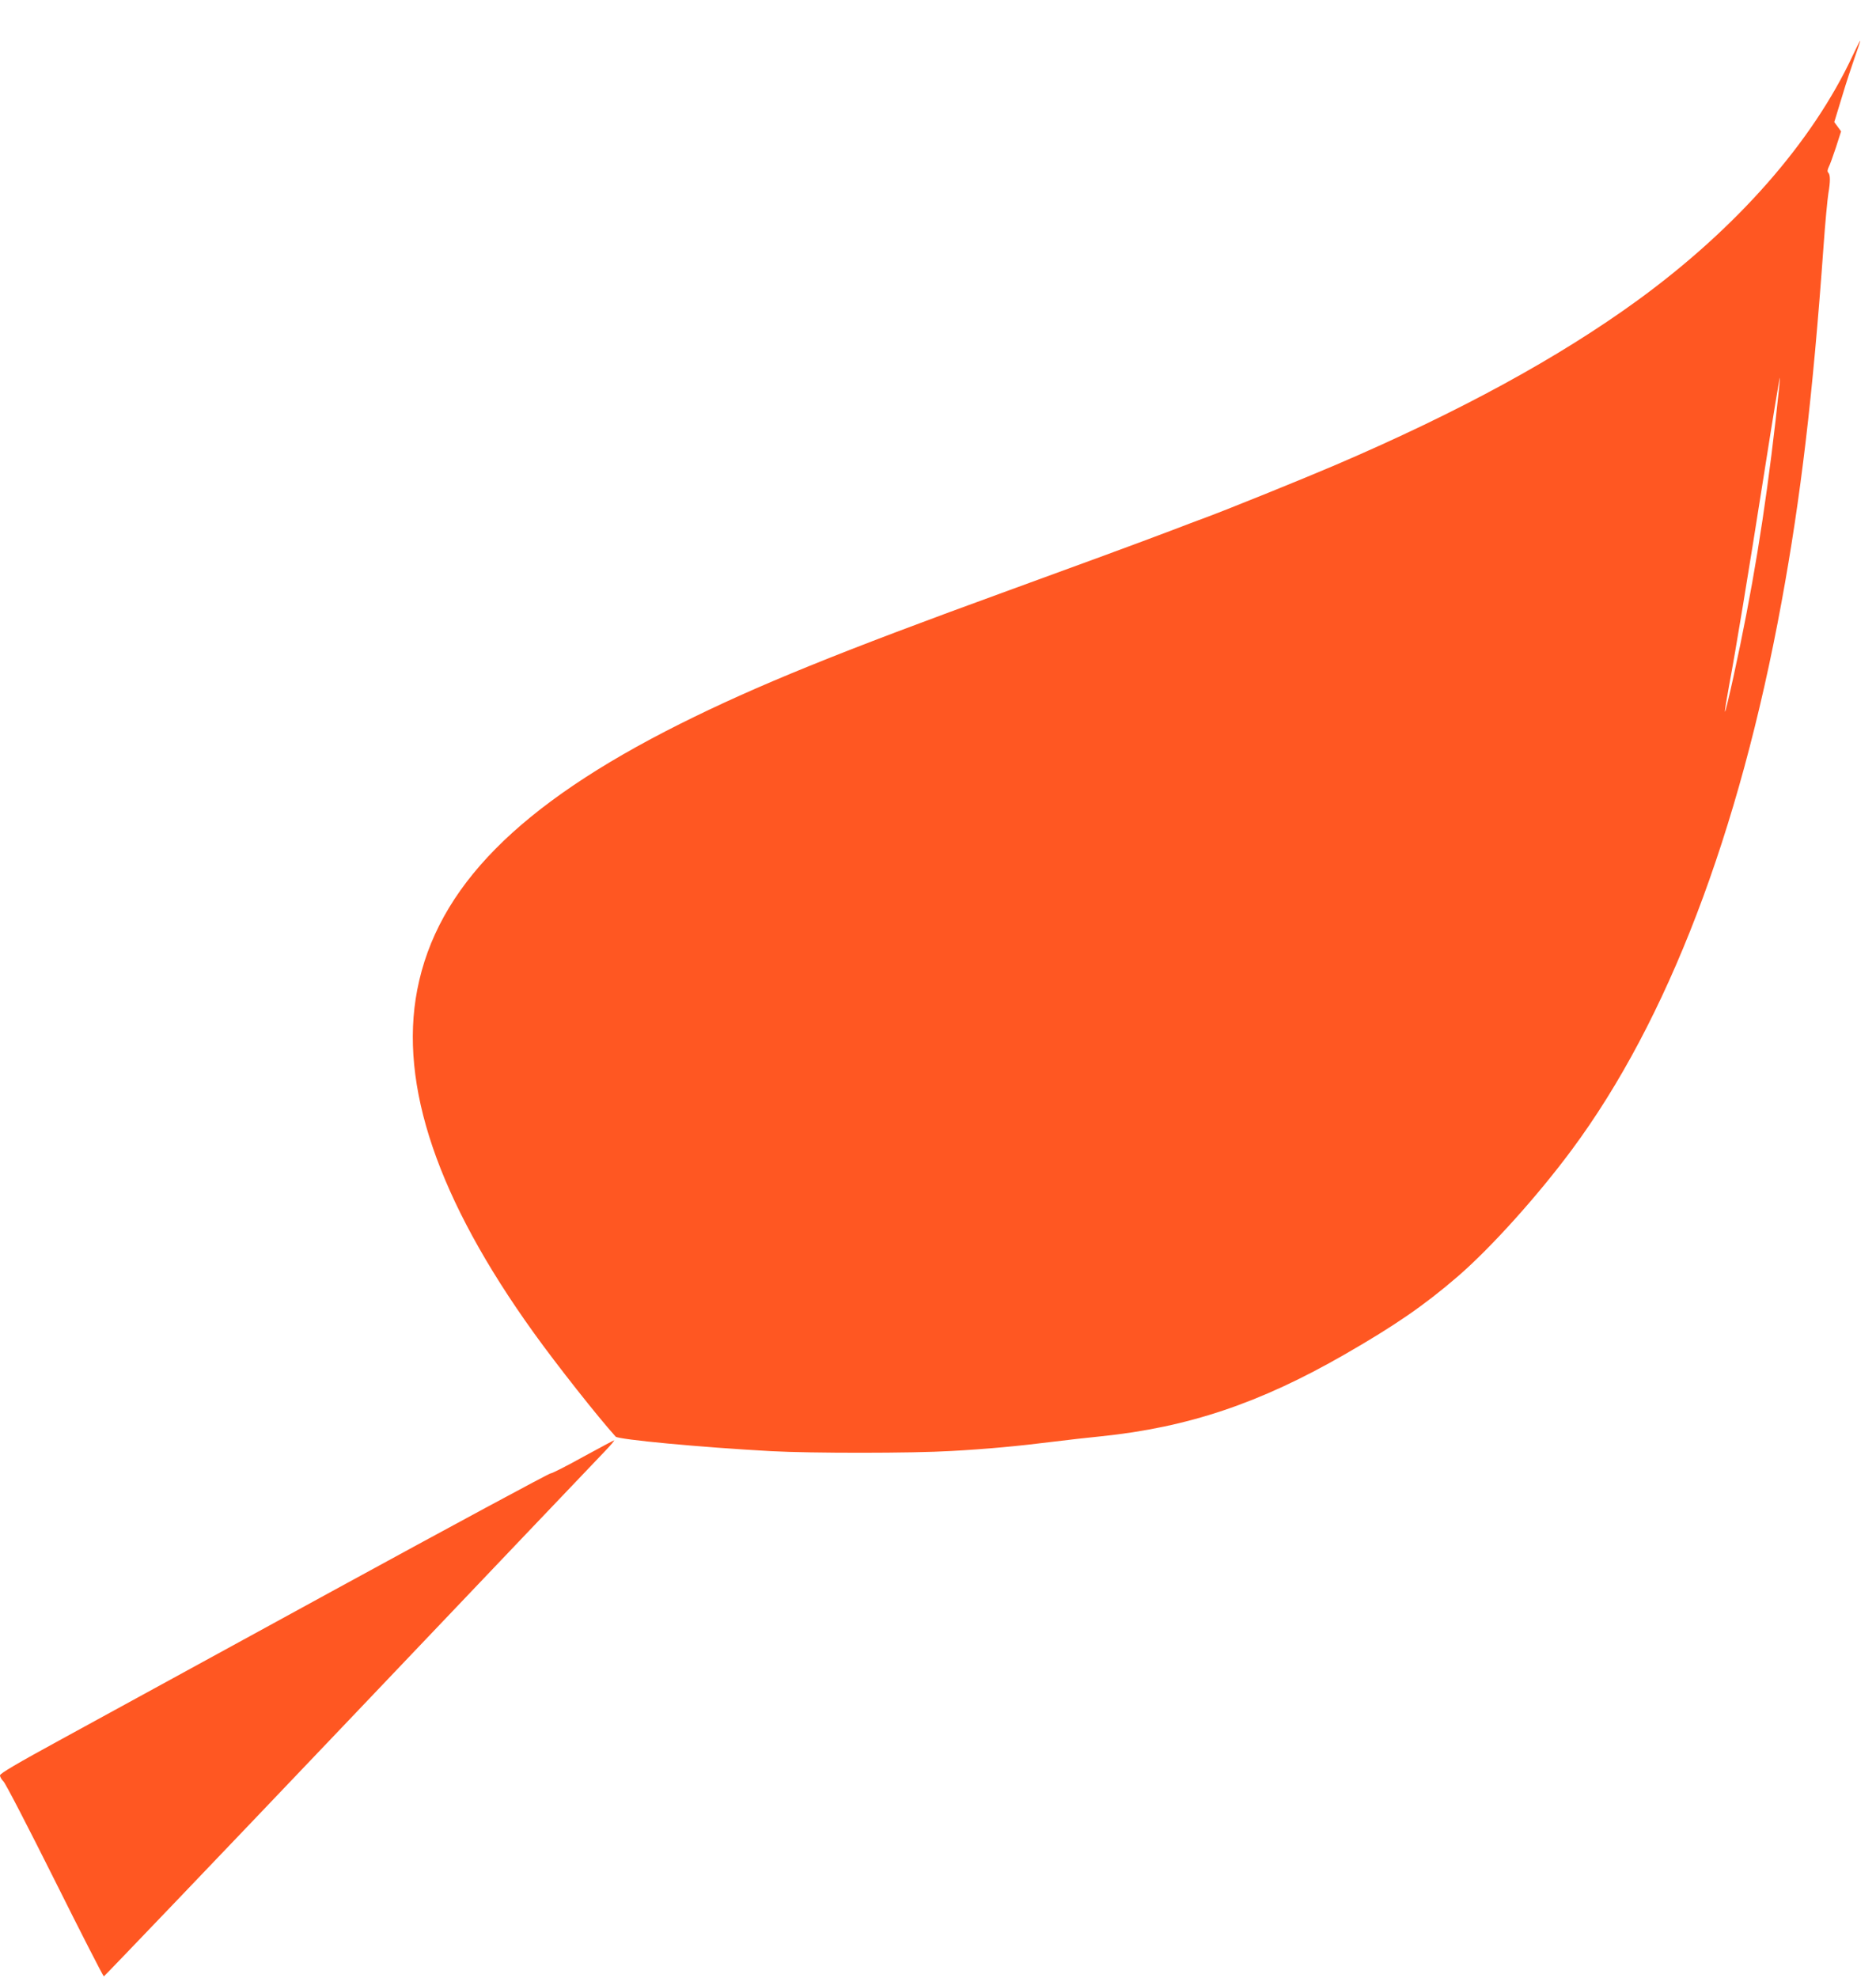 <?xml version="1.0" standalone="no"?>
<!DOCTYPE svg PUBLIC "-//W3C//DTD SVG 20010904//EN"
 "http://www.w3.org/TR/2001/REC-SVG-20010904/DTD/svg10.dtd">
<svg version="1.0" xmlns="http://www.w3.org/2000/svg"
 width="1214pt" height="1280pt" viewBox="0 0 1214 1280"
 preserveAspectRatio="xMidYMid meet">
<g transform="translate(0,1280) scale(0.1,-0.1)"
fill="#ff5722" stroke="none">
<path d="M11990 12442 c-261 -561 -751 -1118 -1392 -1585 -510 -371 -1153
-722 -1953 -1065 -203 -87 -691 -285 -845 -342 -41 -15 -142 -53 -225 -85
-189 -72 -624 -232 -1045 -385 -1100 -400 -1634 -617 -2130 -865 -1042 -522
-1572 -1058 -1700 -1721 -119 -616 133 -1355 754 -2219 150 -209 413 -542 530
-672 18 -19 548 -69 1006 -94 258 -14 914 -14 1165 1 224 12 438 32 660 60 88
11 228 27 310 35 563 58 1027 214 1575 529 329 189 517 319 734 506 211 182
515 519 738 820 618 833 1082 2045 1357 3545 124 675 202 1332 271 2295 11
157 26 314 32 350 13 75 13 119 -1 133 -7 7 -5 19 3 36 8 14 28 72 47 128 l33
103 -22 30 -22 30 50 164 c27 91 66 208 85 262 19 53 34 98 33 100 -2 1 -23
-41 -48 -94z m-500 -2364 c-69 -603 -152 -1109 -272 -1656 -28 -128 -53 -230
-55 -228 -3 2 10 80 27 173 42 224 118 682 231 1400 51 326 95 591 97 589 2
-2 -11 -127 -28 -278z"/>
<path d="M3775 3373 c-104 -58 -200 -107 -212 -108 -12 -1 -639 -339 -1395
-752 -755 -413 -1552 -849 -1770 -968 -288 -157 -398 -222 -398 -234 0 -10 10
-27 22 -39 13 -11 162 -300 333 -642 170 -341 313 -620 317 -620 3 0 719 748
1589 1662 871 915 1614 1696 1653 1736 38 39 65 72 60 71 -5 -1 -94 -49 -199
-106z"/>
</g>
</svg>
